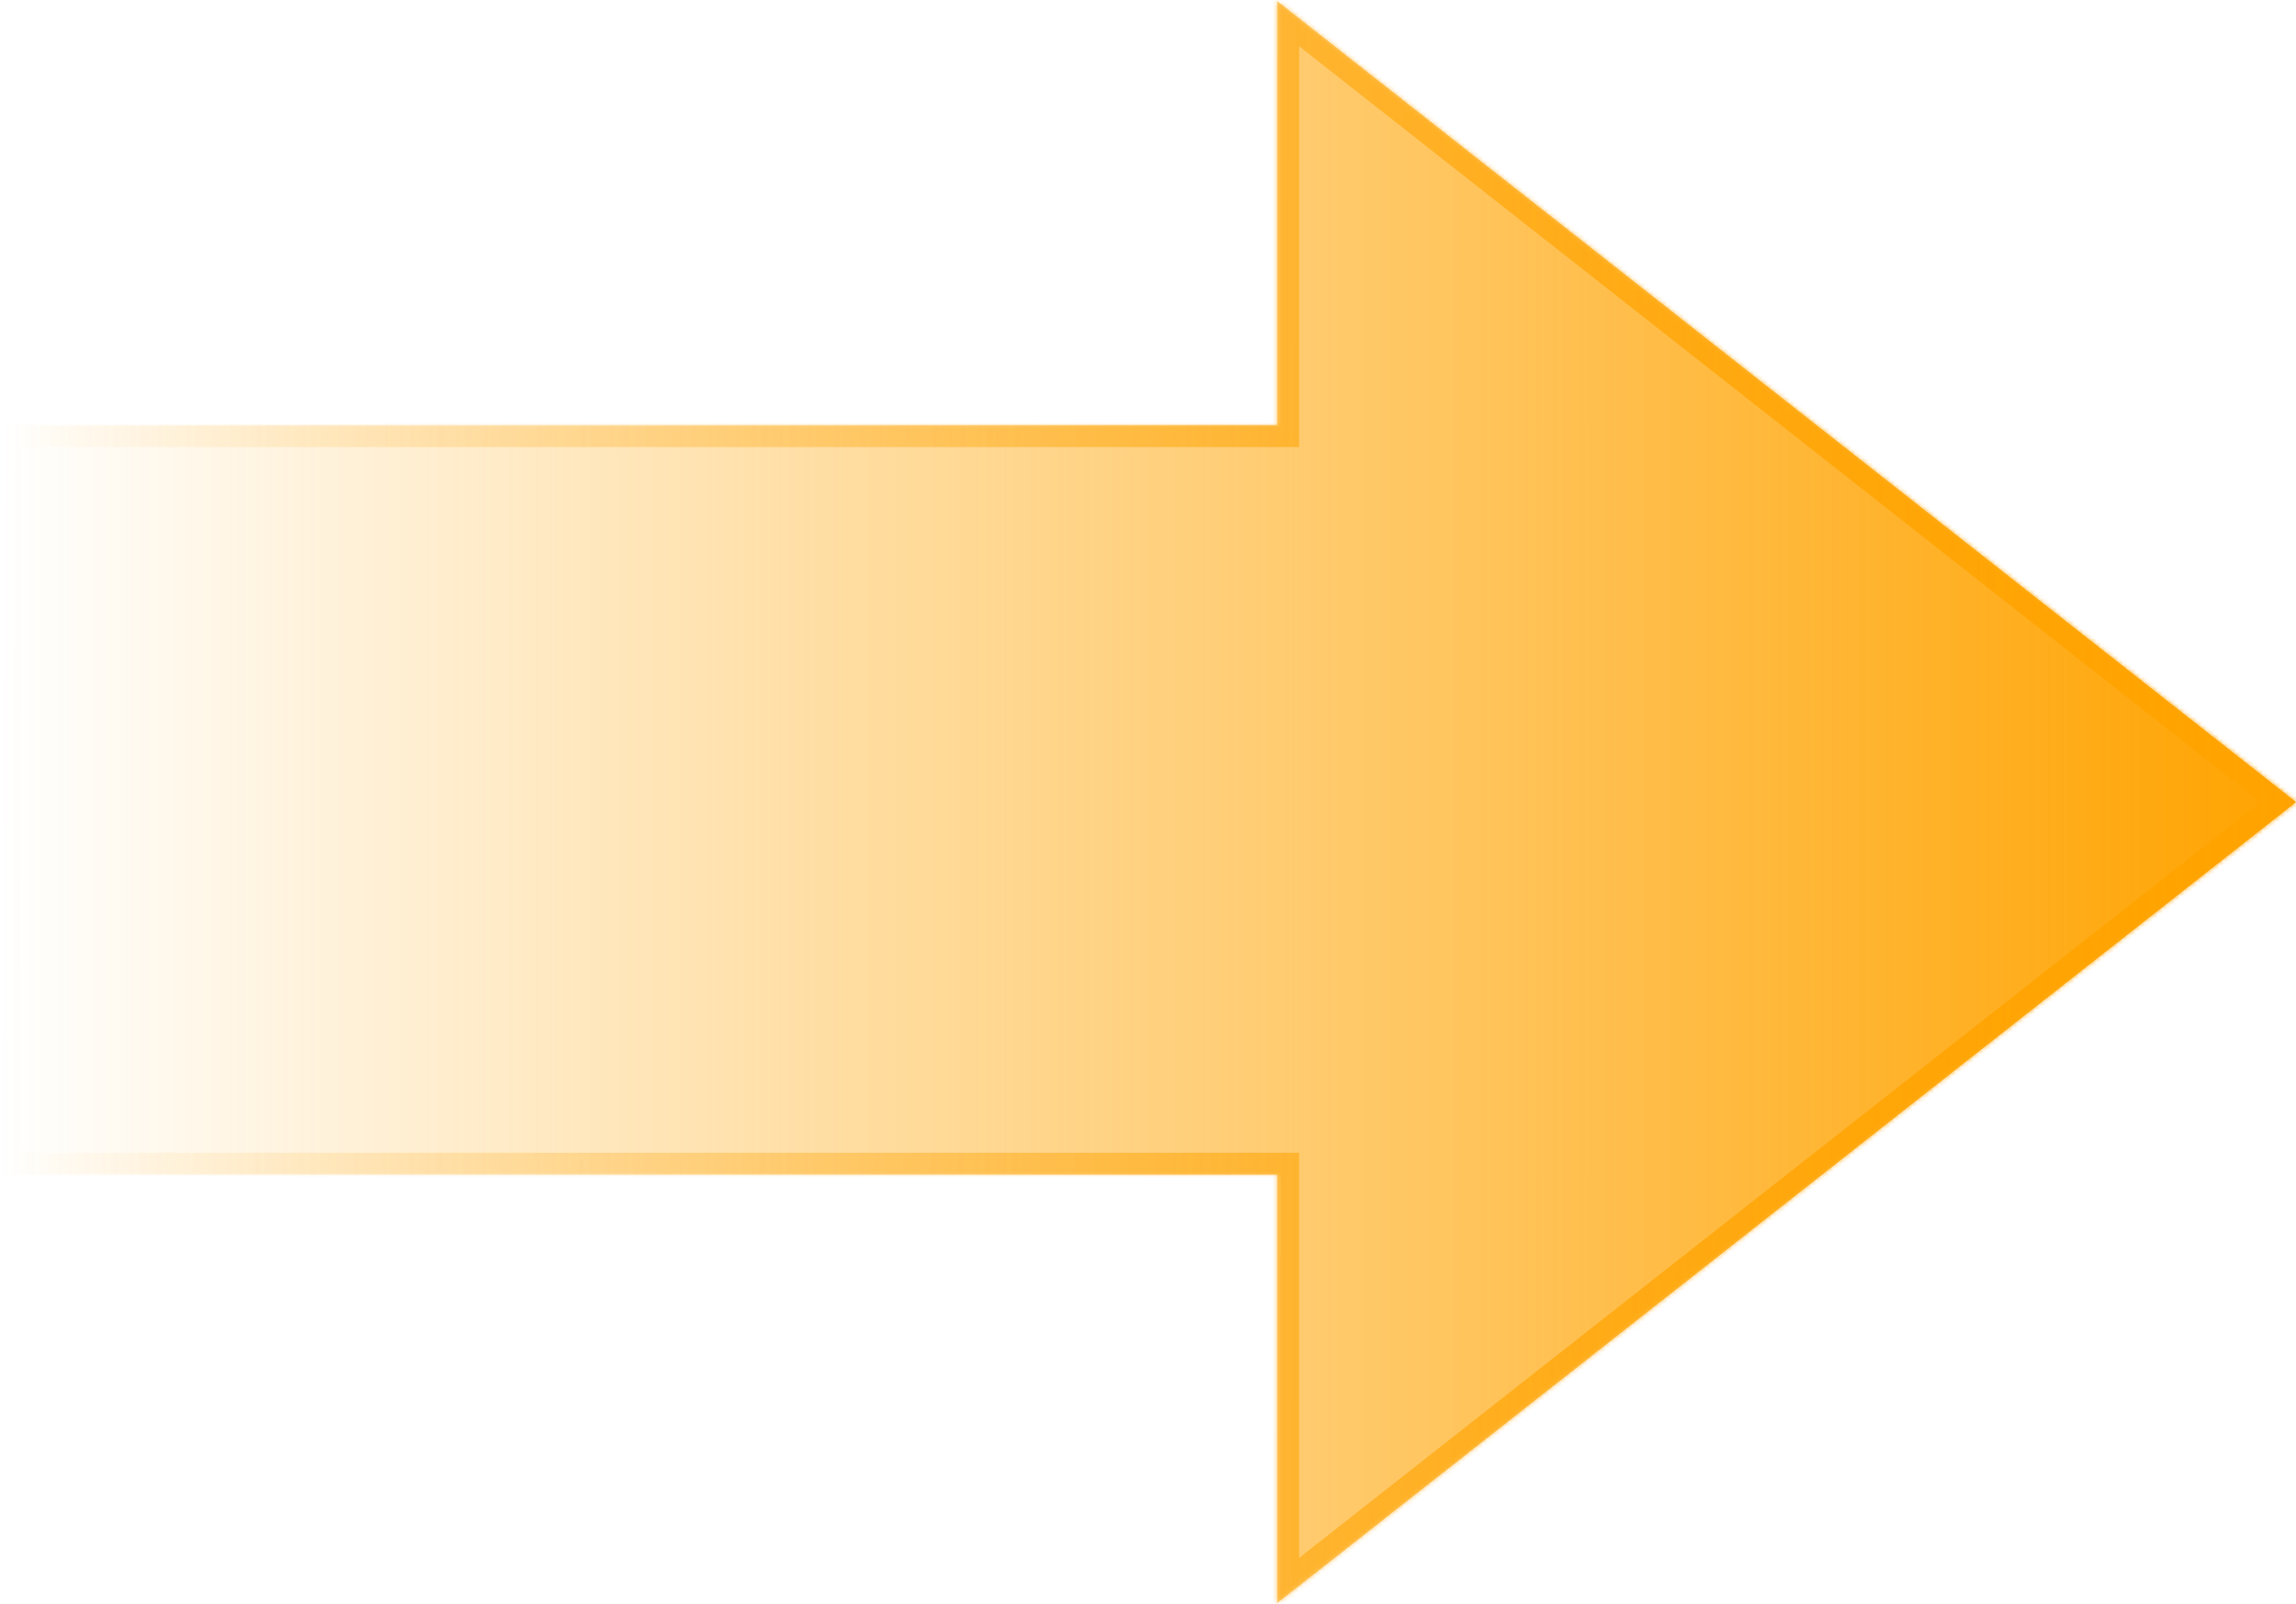 <svg width="524" height="366" viewBox="0 0 524 366" fill="none" xmlns="http://www.w3.org/2000/svg">
<mask id="path-1-inside-1_706_916" fill="white">
<path fill-rule="evenodd" clip-rule="evenodd" d="M291.5 365.731L524 183L291.5 0.269V97H0V268H291.5V365.731Z"/>
</mask>
<path fill-rule="evenodd" clip-rule="evenodd" d="M291.5 365.731L524 183L291.5 0.269V97H0V268H291.5V365.731Z" fill="url(#paint0_linear_706_916)"/>
<path d="M524 183L527.09 186.931L532.091 183L527.09 179.069L524 183ZM291.5 365.731H286.5V376.021L294.59 369.663L291.5 365.731ZM291.5 0.269L294.59 -3.662L286.5 -10.021V0.269H291.5ZM291.5 97V102H296.5V97H291.5ZM0 97V92H-5V97H0ZM0 268H-5V273H0V268ZM291.5 268H296.5V263H291.5V268ZM520.91 179.069L288.41 361.8L294.59 369.663L527.09 186.931L520.91 179.069ZM288.41 4.2L520.91 186.931L527.09 179.069L294.59 -3.662L288.41 4.2ZM296.5 97V0.269H286.5V97H296.5ZM0 102H291.5V92H0V102ZM5 268V97H-5V268H5ZM291.5 263H0V273H291.5V263ZM296.5 365.731V268H286.5V365.731H296.5Z" fill="url(#paint1_linear_706_916)" mask="url(#path-1-inside-1_706_916)"/>
<defs>
<linearGradient id="paint0_linear_706_916" x1="0" y1="183" x2="524" y2="183" gradientUnits="userSpaceOnUse">
<stop stop-color="#FFA300" stop-opacity="0"/>
<stop offset="1" stop-color="#FFA300"/>
</linearGradient>
<linearGradient id="paint1_linear_706_916" x1="524" y1="184.37" x2="-6.28159e-06" y2="181.63" gradientUnits="userSpaceOnUse">
<stop stop-color="#FFA300"/>
<stop offset="1" stop-color="#FFA300" stop-opacity="0"/>
</linearGradient>
</defs>
</svg>
